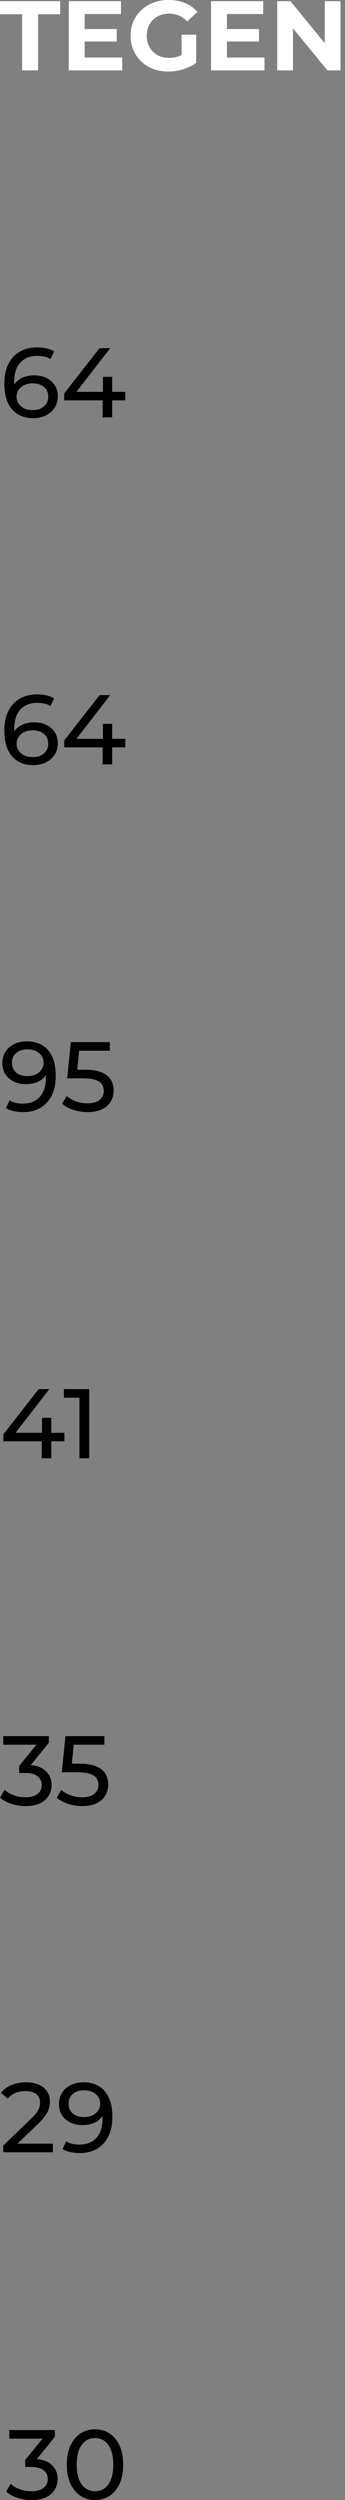 <svg width="56" height="405" viewBox="0 0 56 405" fill="none" xmlns="http://www.w3.org/2000/svg">
<rect x="0" y="0" width="56" height="405" fill="#808080" stroke="none"/>
<path d="M5.412 67.738C4.419 67.738 3.571 67.519 2.866 67.082C2.162 66.644 1.623 66.014 1.249 65.192C0.886 64.36 0.705 63.346 0.705 62.151C0.705 60.88 0.929 59.808 1.377 58.932C1.825 58.057 2.45 57.395 3.25 56.947C4.051 56.499 4.969 56.275 6.004 56.275C6.538 56.275 7.045 56.328 7.525 56.435C8.016 56.541 8.438 56.707 8.79 56.931L8.182 58.18C7.893 57.977 7.563 57.838 7.189 57.764C6.826 57.689 6.442 57.651 6.036 57.651C4.894 57.651 3.987 58.009 3.314 58.724C2.642 59.429 2.306 60.48 2.306 61.878C2.306 62.102 2.316 62.369 2.338 62.679C2.359 62.988 2.412 63.293 2.498 63.592L1.953 63.047C2.114 62.556 2.364 62.145 2.706 61.814C3.058 61.473 3.474 61.222 3.955 61.062C4.446 60.891 4.974 60.806 5.54 60.806C6.287 60.806 6.949 60.944 7.525 61.222C8.102 61.499 8.555 61.894 8.886 62.407C9.217 62.908 9.382 63.506 9.382 64.2C9.382 64.915 9.206 65.539 8.854 66.073C8.502 66.607 8.027 67.018 7.429 67.306C6.831 67.594 6.159 67.738 5.412 67.738ZM5.348 66.441C5.839 66.441 6.266 66.351 6.629 66.169C7.002 65.988 7.296 65.737 7.509 65.417C7.723 65.086 7.829 64.701 7.829 64.264C7.829 63.602 7.6 63.079 7.141 62.695C6.682 62.3 6.058 62.102 5.268 62.102C4.755 62.102 4.307 62.199 3.923 62.391C3.538 62.583 3.234 62.844 3.01 63.175C2.797 63.495 2.69 63.864 2.69 64.28C2.69 64.664 2.791 65.022 2.994 65.353C3.197 65.673 3.496 65.934 3.891 66.137C4.286 66.34 4.771 66.441 5.348 66.441Z" fill="black"/>
<path d="M10.426 64.856V63.736L16.158 56.403H17.887L12.203 63.736L11.387 63.479H20.337V64.856H10.426ZM16.654 67.61V64.856L16.702 63.479V61.046H18.207V67.61H16.654Z" fill="black"/>
<path d="M5.412 123.948C4.419 123.948 3.571 123.729 2.866 123.292C2.162 122.854 1.623 122.224 1.249 121.403C0.886 120.57 0.705 119.556 0.705 118.361C0.705 117.09 0.929 116.018 1.377 115.142C1.825 114.267 2.45 113.605 3.25 113.157C4.051 112.709 4.969 112.485 6.004 112.485C6.538 112.485 7.045 112.538 7.525 112.645C8.016 112.751 8.438 112.917 8.79 113.141L8.182 114.39C7.893 114.187 7.563 114.048 7.189 113.974C6.826 113.899 6.442 113.861 6.036 113.861C4.894 113.861 3.987 114.219 3.314 114.934C2.642 115.639 2.306 116.69 2.306 118.088C2.306 118.312 2.316 118.579 2.338 118.889C2.359 119.198 2.412 119.503 2.498 119.802L1.953 119.257C2.114 118.766 2.364 118.355 2.706 118.024C3.058 117.683 3.474 117.432 3.955 117.272C4.446 117.101 4.974 117.016 5.54 117.016C6.287 117.016 6.949 117.154 7.525 117.432C8.102 117.709 8.555 118.104 8.886 118.617C9.217 119.118 9.382 119.716 9.382 120.41C9.382 121.125 9.206 121.749 8.854 122.283C8.502 122.817 8.027 123.228 7.429 123.516C6.831 123.804 6.159 123.948 5.412 123.948ZM5.348 122.651C5.839 122.651 6.266 122.561 6.629 122.379C7.002 122.198 7.296 121.947 7.509 121.627C7.723 121.296 7.829 120.912 7.829 120.474C7.829 119.812 7.6 119.289 7.141 118.905C6.682 118.51 6.058 118.312 5.268 118.312C4.755 118.312 4.307 118.409 3.923 118.601C3.538 118.793 3.234 119.054 3.01 119.385C2.797 119.705 2.69 120.074 2.69 120.49C2.69 120.874 2.791 121.232 2.994 121.563C3.197 121.883 3.496 122.144 3.891 122.347C4.286 122.55 4.771 122.651 5.348 122.651Z" fill="black"/>
<path d="M10.426 121.066V119.946L16.158 112.613H17.887L12.203 119.946L11.387 119.689H20.337V121.066H10.426ZM16.654 123.82V121.066L16.702 119.689V117.256H18.207V123.82H16.654Z" fill="black"/>
<path d="M4.339 168.695C5.353 168.695 6.207 168.914 6.901 169.352C7.605 169.789 8.139 170.424 8.502 171.257C8.865 172.079 9.046 173.087 9.046 174.283C9.046 175.553 8.822 176.626 8.374 177.501C7.925 178.376 7.306 179.038 6.516 179.486C5.727 179.935 4.803 180.159 3.747 180.159C3.224 180.159 2.717 180.105 2.226 179.999C1.745 179.892 1.324 179.727 0.961 179.502L1.569 178.254C1.868 178.446 2.199 178.584 2.562 178.67C2.935 178.745 3.325 178.782 3.731 178.782C4.862 178.782 5.764 178.43 6.436 177.725C7.109 177.01 7.445 175.953 7.445 174.555C7.445 174.331 7.434 174.064 7.413 173.755C7.392 173.445 7.344 173.141 7.269 172.842L7.797 173.386C7.648 173.877 7.397 174.294 7.045 174.635C6.703 174.966 6.287 175.217 5.796 175.388C5.316 175.548 4.787 175.628 4.211 175.628C3.474 175.628 2.818 175.489 2.242 175.211C1.665 174.934 1.212 174.544 0.881 174.043C0.55 173.53 0.384 172.927 0.384 172.233C0.384 171.508 0.555 170.883 0.897 170.36C1.249 169.827 1.724 169.416 2.322 169.127C2.93 168.839 3.602 168.695 4.339 168.695ZM4.403 169.992C3.923 169.992 3.496 170.083 3.122 170.264C2.749 170.446 2.455 170.696 2.242 171.017C2.039 171.337 1.937 171.721 1.937 172.169C1.937 172.831 2.167 173.36 2.626 173.755C3.085 174.139 3.704 174.331 4.483 174.331C4.995 174.331 5.444 174.235 5.828 174.043C6.223 173.851 6.527 173.589 6.741 173.258C6.965 172.927 7.077 172.559 7.077 172.153C7.077 171.758 6.975 171.401 6.773 171.081C6.57 170.76 6.271 170.499 5.876 170.296C5.481 170.093 4.99 169.992 4.403 169.992Z" fill="black"/>
<path d="M14.205 180.159C13.415 180.159 12.646 180.036 11.899 179.791C11.163 179.545 10.559 179.214 10.09 178.798L10.826 177.533C11.2 177.885 11.686 178.173 12.283 178.398C12.881 178.622 13.516 178.734 14.189 178.734C15.043 178.734 15.699 178.552 16.158 178.189C16.617 177.827 16.846 177.341 16.846 176.733C16.846 176.316 16.745 175.953 16.542 175.644C16.339 175.334 15.987 175.099 15.486 174.939C14.995 174.769 14.317 174.683 13.452 174.683H10.906L11.499 168.823H17.823V170.216H12.091L12.924 169.432L12.459 174.059L11.627 173.29H13.788C14.909 173.29 15.811 173.434 16.494 173.722C17.177 174.011 17.674 174.411 17.983 174.923C18.293 175.425 18.448 176.007 18.448 176.668C18.448 177.309 18.293 177.896 17.983 178.43C17.674 178.953 17.204 179.374 16.574 179.695C15.955 180.004 15.165 180.159 14.205 180.159Z" fill="black"/>
<path d="M0.544 233.487V232.366L6.276 225.033H8.005L2.322 232.366L1.505 232.11H10.455V233.487H0.544ZM6.773 236.241V233.487L6.821 232.11V229.677H8.326V236.241H6.773Z" fill="black"/>
<path d="M12.898 236.241V225.674L13.586 226.426H10.368V225.033H14.483V236.241H12.898Z" fill="black"/>
<path d="M0.528 348.662V347.573L5.091 343.17C5.497 342.786 5.796 342.449 5.988 342.161C6.191 341.862 6.324 341.59 6.388 341.345C6.463 341.088 6.5 340.843 6.5 340.608C6.5 340.032 6.297 339.578 5.892 339.247C5.486 338.916 4.894 338.751 4.115 338.751C3.517 338.751 2.978 338.852 2.498 339.055C2.017 339.247 1.601 339.551 1.249 339.968L0.16 339.023C0.587 338.479 1.158 338.062 1.873 337.774C2.599 337.475 3.394 337.326 4.259 337.326C5.038 337.326 5.716 337.454 6.292 337.71C6.869 337.956 7.312 338.313 7.621 338.783C7.941 339.253 8.101 339.808 8.101 340.448C8.101 340.811 8.053 341.169 7.957 341.521C7.861 341.873 7.68 342.247 7.413 342.642C7.146 343.036 6.762 343.479 6.26 343.97L2.193 347.893L1.809 347.269H8.582V348.662H0.528Z" fill="black"/>
<path d="M13.533 337.326C14.547 337.326 15.4 337.545 16.094 337.982C16.799 338.42 17.332 339.055 17.695 339.888C18.058 340.71 18.24 341.718 18.24 342.914C18.24 344.184 18.016 345.257 17.567 346.132C17.119 347.007 16.5 347.669 15.71 348.117C14.92 348.566 13.997 348.79 12.94 348.79C12.417 348.79 11.91 348.736 11.419 348.63C10.939 348.523 10.517 348.357 10.154 348.133L10.763 346.884C11.062 347.077 11.392 347.215 11.755 347.301C12.129 347.375 12.518 347.413 12.924 347.413C14.056 347.413 14.957 347.06 15.63 346.356C16.302 345.641 16.639 344.584 16.639 343.186C16.639 342.962 16.628 342.695 16.607 342.385C16.585 342.076 16.537 341.772 16.462 341.473L16.991 342.017C16.841 342.508 16.591 342.924 16.238 343.266C15.897 343.597 15.48 343.848 14.989 344.018C14.509 344.179 13.981 344.259 13.405 344.259C12.668 344.259 12.011 344.12 11.435 343.842C10.859 343.565 10.405 343.175 10.074 342.674C9.743 342.161 9.578 341.558 9.578 340.864C9.578 340.138 9.749 339.514 10.09 338.991C10.443 338.457 10.917 338.046 11.515 337.758C12.124 337.47 12.796 337.326 13.533 337.326ZM13.597 338.623C13.116 338.623 12.689 338.714 12.316 338.895C11.942 339.076 11.649 339.327 11.435 339.647C11.232 339.968 11.131 340.352 11.131 340.8C11.131 341.462 11.36 341.99 11.819 342.385C12.278 342.77 12.897 342.962 13.677 342.962C14.189 342.962 14.637 342.866 15.021 342.674C15.416 342.481 15.721 342.22 15.934 341.889C16.158 341.558 16.27 341.19 16.27 340.784C16.27 340.389 16.169 340.032 15.966 339.712C15.763 339.391 15.464 339.13 15.07 338.927C14.675 338.724 14.184 338.623 13.597 338.623Z" fill="black"/>
<path d="M5.113 405C4.323 405 3.554 404.877 2.807 404.632C2.07 404.386 1.467 404.055 0.998 403.639L1.734 402.374C2.108 402.726 2.593 403.015 3.191 403.239C3.789 403.463 4.429 403.575 5.113 403.575C5.945 403.575 6.591 403.399 7.05 403.047C7.519 402.684 7.754 402.198 7.754 401.59C7.754 401.003 7.53 400.533 7.082 400.181C6.644 399.818 5.945 399.636 4.984 399.636H4.088V398.516L7.418 394.417L7.642 395.057H1.51V393.664H8.907V394.753L5.593 398.836L4.76 398.339H5.289C6.644 398.339 7.658 398.644 8.331 399.252C9.014 399.86 9.355 400.634 9.355 401.574C9.355 402.203 9.201 402.78 8.891 403.303C8.582 403.826 8.112 404.242 7.482 404.552C6.863 404.851 6.073 405 5.113 405Z" fill="black"/>
<path d="M15.428 405C14.553 405 13.768 404.776 13.074 404.327C12.391 403.879 11.847 403.228 11.441 402.374C11.046 401.52 10.849 400.485 10.849 399.268C10.849 398.051 11.046 397.016 11.441 396.162C11.847 395.308 12.391 394.657 13.074 394.209C13.768 393.76 14.553 393.536 15.428 393.536C16.292 393.536 17.072 393.76 17.765 394.209C18.459 394.657 19.003 395.308 19.398 396.162C19.793 397.016 19.991 398.051 19.991 399.268C19.991 400.485 19.793 401.52 19.398 402.374C19.003 403.228 18.459 403.879 17.765 404.327C17.072 404.776 16.292 405 15.428 405ZM15.428 403.575C16.015 403.575 16.527 403.415 16.965 403.095C17.413 402.774 17.76 402.294 18.006 401.654C18.262 401.013 18.39 400.218 18.39 399.268C18.39 398.318 18.262 397.523 18.006 396.882C17.76 396.242 17.413 395.762 16.965 395.441C16.527 395.121 16.015 394.961 15.428 394.961C14.841 394.961 14.323 395.121 13.875 395.441C13.426 395.762 13.074 396.242 12.818 396.882C12.572 397.523 12.45 398.318 12.45 399.268C12.45 400.218 12.572 401.013 12.818 401.654C13.074 402.294 13.426 402.774 13.875 403.095C14.323 403.415 14.841 403.575 15.428 403.575Z" fill="black"/>
<path d="M4.131 292.579C3.341 292.579 2.573 292.457 1.825 292.211C1.089 291.966 0.486 291.635 0.016 291.218L0.753 289.954C1.126 290.306 1.612 290.594 2.21 290.818C2.807 291.042 3.448 291.154 4.131 291.154C4.963 291.154 5.609 290.978 6.068 290.626C6.538 290.263 6.773 289.777 6.773 289.169C6.773 288.582 6.549 288.112 6.1 287.76C5.663 287.397 4.963 287.216 4.003 287.216H3.106V286.095L6.436 281.996L6.661 282.637H0.528V281.244H7.925V282.332L4.611 286.415L3.779 285.919H4.307C5.663 285.919 6.677 286.223 7.349 286.831C8.032 287.44 8.374 288.214 8.374 289.153C8.374 289.783 8.219 290.359 7.909 290.882C7.6 291.405 7.13 291.821 6.5 292.131C5.881 292.43 5.092 292.579 4.131 292.579Z" fill="black"/>
<path d="M13.329 292.579C12.539 292.579 11.771 292.457 11.024 292.211C10.287 291.966 9.684 291.635 9.214 291.218L9.951 289.954C10.324 290.306 10.81 290.594 11.408 290.818C12.005 291.042 12.641 291.154 13.313 291.154C14.167 291.154 14.823 290.973 15.282 290.61C15.741 290.247 15.971 289.761 15.971 289.153C15.971 288.737 15.87 288.374 15.667 288.064C15.464 287.755 15.112 287.52 14.61 287.36C14.119 287.189 13.441 287.104 12.577 287.104H10.031L10.623 281.244H16.948V282.637H11.216L12.048 281.852L11.584 286.479L10.751 285.711H12.913C14.034 285.711 14.935 285.855 15.619 286.143C16.302 286.431 16.798 286.831 17.108 287.344C17.417 287.845 17.572 288.427 17.572 289.089C17.572 289.729 17.417 290.316 17.108 290.85C16.798 291.373 16.328 291.795 15.699 292.115C15.08 292.425 14.29 292.579 13.329 292.579Z" fill="black"/>
<path d="M3.586 11.4V2.306H0V0.192H9.767V2.306H6.18V11.4H3.586Z" fill="white"/>
<path d="M13.548 4.707H18.943V6.725H13.548V4.707ZM13.74 9.318H19.84V11.4H11.162V0.192H19.632V2.274H13.74V9.318Z" fill="white"/>
<path d="M27.315 11.592C26.43 11.592 25.613 11.453 24.866 11.175C24.129 10.887 23.483 10.482 22.928 9.959C22.384 9.436 21.957 8.822 21.648 8.117C21.349 7.413 21.199 6.639 21.199 5.796C21.199 4.953 21.349 4.179 21.648 3.474C21.957 2.77 22.389 2.156 22.945 1.633C23.5 1.11 24.151 0.71 24.898 0.432C25.645 0.144 26.467 0 27.363 0C28.356 0 29.247 0.165 30.037 0.496C30.838 0.827 31.51 1.308 32.055 1.937L30.39 3.474C29.984 3.047 29.541 2.733 29.061 2.53C28.58 2.316 28.057 2.209 27.491 2.209C26.947 2.209 26.451 2.295 26.003 2.466C25.554 2.636 25.165 2.882 24.834 3.202C24.514 3.522 24.263 3.901 24.081 4.339C23.91 4.777 23.825 5.262 23.825 5.796C23.825 6.319 23.91 6.799 24.081 7.237C24.263 7.675 24.514 8.059 24.834 8.39C25.165 8.71 25.549 8.955 25.986 9.126C26.435 9.297 26.926 9.382 27.459 9.382C27.972 9.382 28.468 9.302 28.948 9.142C29.439 8.971 29.915 8.689 30.373 8.294L31.846 10.167C31.238 10.626 30.528 10.978 29.717 11.224C28.916 11.469 28.116 11.592 27.315 11.592ZM29.477 9.831V5.62H31.846V10.167L29.477 9.831Z" fill="white"/>
<path d="M36.642 4.707H42.037V6.725H36.642V4.707ZM36.834 9.318H42.934V11.4H34.256V0.192H42.726V2.274H36.834V9.318Z" fill="white"/>
<path d="M44.998 11.4V0.192H47.143L53.755 8.262H52.715V0.192H55.276V11.4H53.147L46.519 3.33H47.559V11.4H44.998Z" fill="white"/>
</svg>
